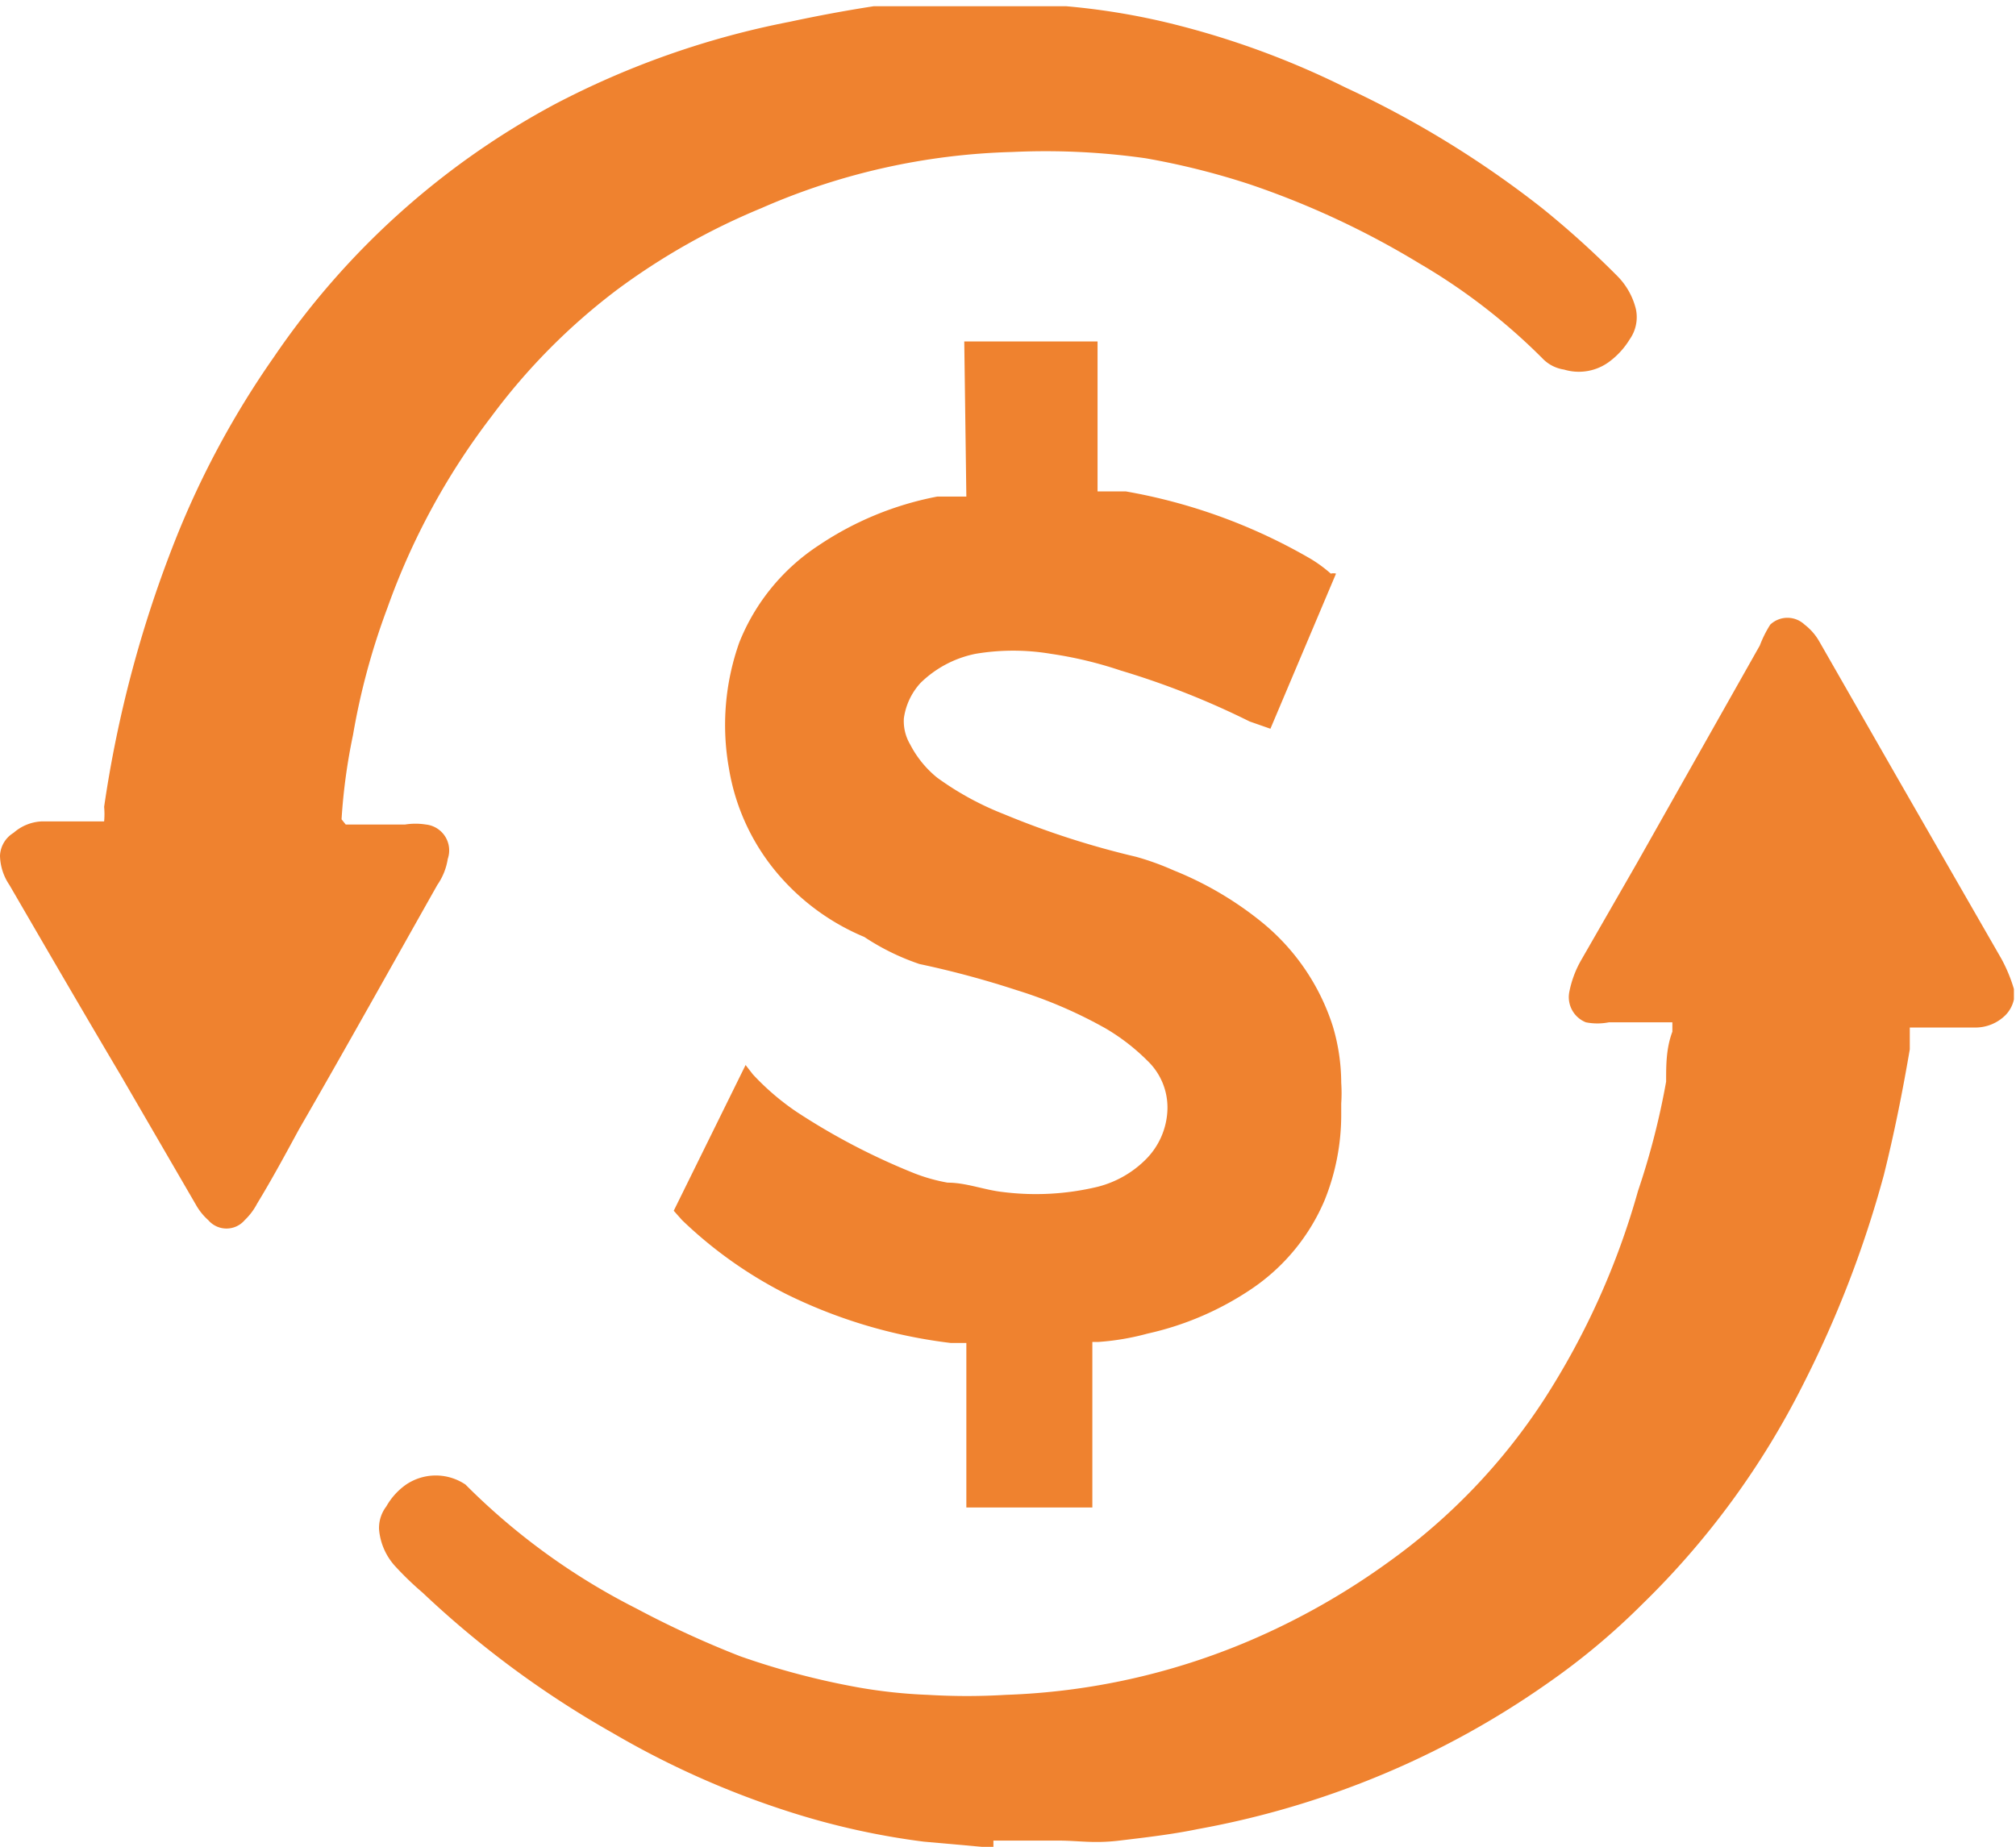 <svg xmlns="http://www.w3.org/2000/svg" viewBox="0 0 19.36 17.74"><defs><style>.cls-1{fill:#ef822f;}</style></defs><g id="Layer_2" data-name="Layer 2"><g id="Layer_1-2" data-name="Layer 1"><path class="cls-1" d="M9.54,17.74H9.43l-.56-.05a7.19,7.19,0,0,1-1.3-.29,8.44,8.44,0,0,1-1.68-.75A9.36,9.36,0,0,1,4.06,15.3a3.07,3.07,0,0,1-.26-.25.6.6,0,0,1-.16-.36.34.34,0,0,1,.07-.22.64.64,0,0,1,.19-.21.51.51,0,0,1,.57,0l0,0a6.37,6.37,0,0,0,1.64,1.19,9.35,9.35,0,0,0,1,.46,7.35,7.35,0,0,0,1.14.3,4.93,4.93,0,0,0,.66.07,6.26,6.26,0,0,0,.75,0A6.53,6.53,0,0,0,12,15.76,6.88,6.88,0,0,0,13.34,15a5.82,5.82,0,0,0,1.49-1.56,7.35,7.35,0,0,0,.9-2A7.24,7.24,0,0,0,16,10.39c0-.16,0-.32.06-.48V9.82h-.61a.57.57,0,0,1-.22,0,.26.26,0,0,1-.16-.29,1,1,0,0,1,.11-.3l.54-.94,1.18-2.09A1.09,1.09,0,0,1,17,6a.24.24,0,0,1,.33,0,.54.54,0,0,1,.14.16l.75,1.31,1,1.74a1.48,1.48,0,0,1,.12.29v.1a.31.31,0,0,1-.08.15.41.41,0,0,1-.3.12h-.62l0,.21c-.07.41-.15.81-.25,1.21a10.44,10.44,0,0,1-.77,2,7.87,7.87,0,0,1-1.55,2.12,6.67,6.67,0,0,1-.91.76,8.38,8.38,0,0,1-1.77.95,8.52,8.52,0,0,1-1.59.45c-.24.05-.5.08-.75.11s-.39,0-.59,0H9.54Z"/><path class="cls-1" d="M3.32,7.92h.57a.64.64,0,0,1,.2,0,.25.25,0,0,1,.21.33.6.6,0,0,1-.1.25c-.44.78-.88,1.57-1.33,2.35-.13.24-.26.48-.4.71a.61.61,0,0,1-.12.16.23.23,0,0,1-.35,0,.57.57,0,0,1-.12-.15l-.72-1.24C.81,9.74.45,9.12.09,8.5A.52.52,0,0,1,0,8.22.27.27,0,0,1,.13,8,.44.44,0,0,1,.4,7.89H1a.78.78,0,0,0,0-.14,11.43,11.43,0,0,1,.69-2.58,8.58,8.58,0,0,1,.94-1.74A7.6,7.6,0,0,1,5.33,1,8.23,8.23,0,0,1,7.58.21Q8,.12,8.39.06l.54,0,.69,0c.21,0,.42,0,.62,0a6.65,6.65,0,0,1,1.1.19,8.12,8.12,0,0,1,1.58.59A9.59,9.59,0,0,1,14.81,2a8.8,8.8,0,0,1,.72.65.68.68,0,0,1,.18.32.37.37,0,0,1-.06.29.76.76,0,0,1-.19.21.49.49,0,0,1-.44.08.36.36,0,0,1-.21-.11,5.8,5.8,0,0,0-1.18-.91A8.18,8.18,0,0,0,12,1.77a7.17,7.17,0,0,0-1-.25,6.82,6.82,0,0,0-1.28-.06A6.41,6.41,0,0,0,7.31,2a6.46,6.46,0,0,0-1.38.78A6,6,0,0,0,4.72,4a6.73,6.73,0,0,0-1,1.84,6.68,6.68,0,0,0-.33,1.22,5.63,5.63,0,0,0-.11.81v0"/><path class="cls-1" d="M9.26,3.28h1.28V4.72l.27,0a5.37,5.37,0,0,1,1.78.65,1.33,1.33,0,0,1,.19.14.1.1,0,0,1,.05,0L12.2,7,12,6.93a7.8,7.8,0,0,0-1.24-.49,3.84,3.84,0,0,0-.67-.16,2.18,2.18,0,0,0-.72,0,1.05,1.05,0,0,0-.53.28.63.63,0,0,0-.16.34.44.44,0,0,0,.06.25A1,1,0,0,0,9,7.47a2.86,2.86,0,0,0,.64.35,8.17,8.17,0,0,0,1.27.41,2.6,2.6,0,0,1,.36.13,3.28,3.28,0,0,1,.85.5,2.12,2.12,0,0,1,.68,1,1.91,1.91,0,0,1,.08.54,1.5,1.5,0,0,1,0,.2v.1a2.19,2.19,0,0,1-.16.83,1.94,1.94,0,0,1-.7.85,2.91,2.91,0,0,1-1,.43,2.43,2.43,0,0,1-.47.08h-.06v1.59H9.28V12.9l-.15,0a4.88,4.88,0,0,1-1.58-.47,4.13,4.13,0,0,1-1-.71l-.08-.09,0,0,.69-1.4.07.09a2.42,2.42,0,0,0,.42.36,6.37,6.37,0,0,0,1.13.59,1.68,1.68,0,0,0,.32.09c.18,0,.35.07.53.09a2.54,2.54,0,0,0,.91-.05,1,1,0,0,0,.47-.27.71.71,0,0,0,.2-.45.62.62,0,0,0-.19-.49,2,2,0,0,0-.4-.31,4.38,4.38,0,0,0-.86-.37,9.05,9.05,0,0,0-.93-.25A2.27,2.27,0,0,1,8.3,9a2.2,2.2,0,0,1-.79-.56A2.08,2.08,0,0,1,7,7.38,2.37,2.37,0,0,1,7.1,6.17a2,2,0,0,1,.76-.93A3.07,3.07,0,0,1,9,4.77l.28,0Z"/></g></g></svg>